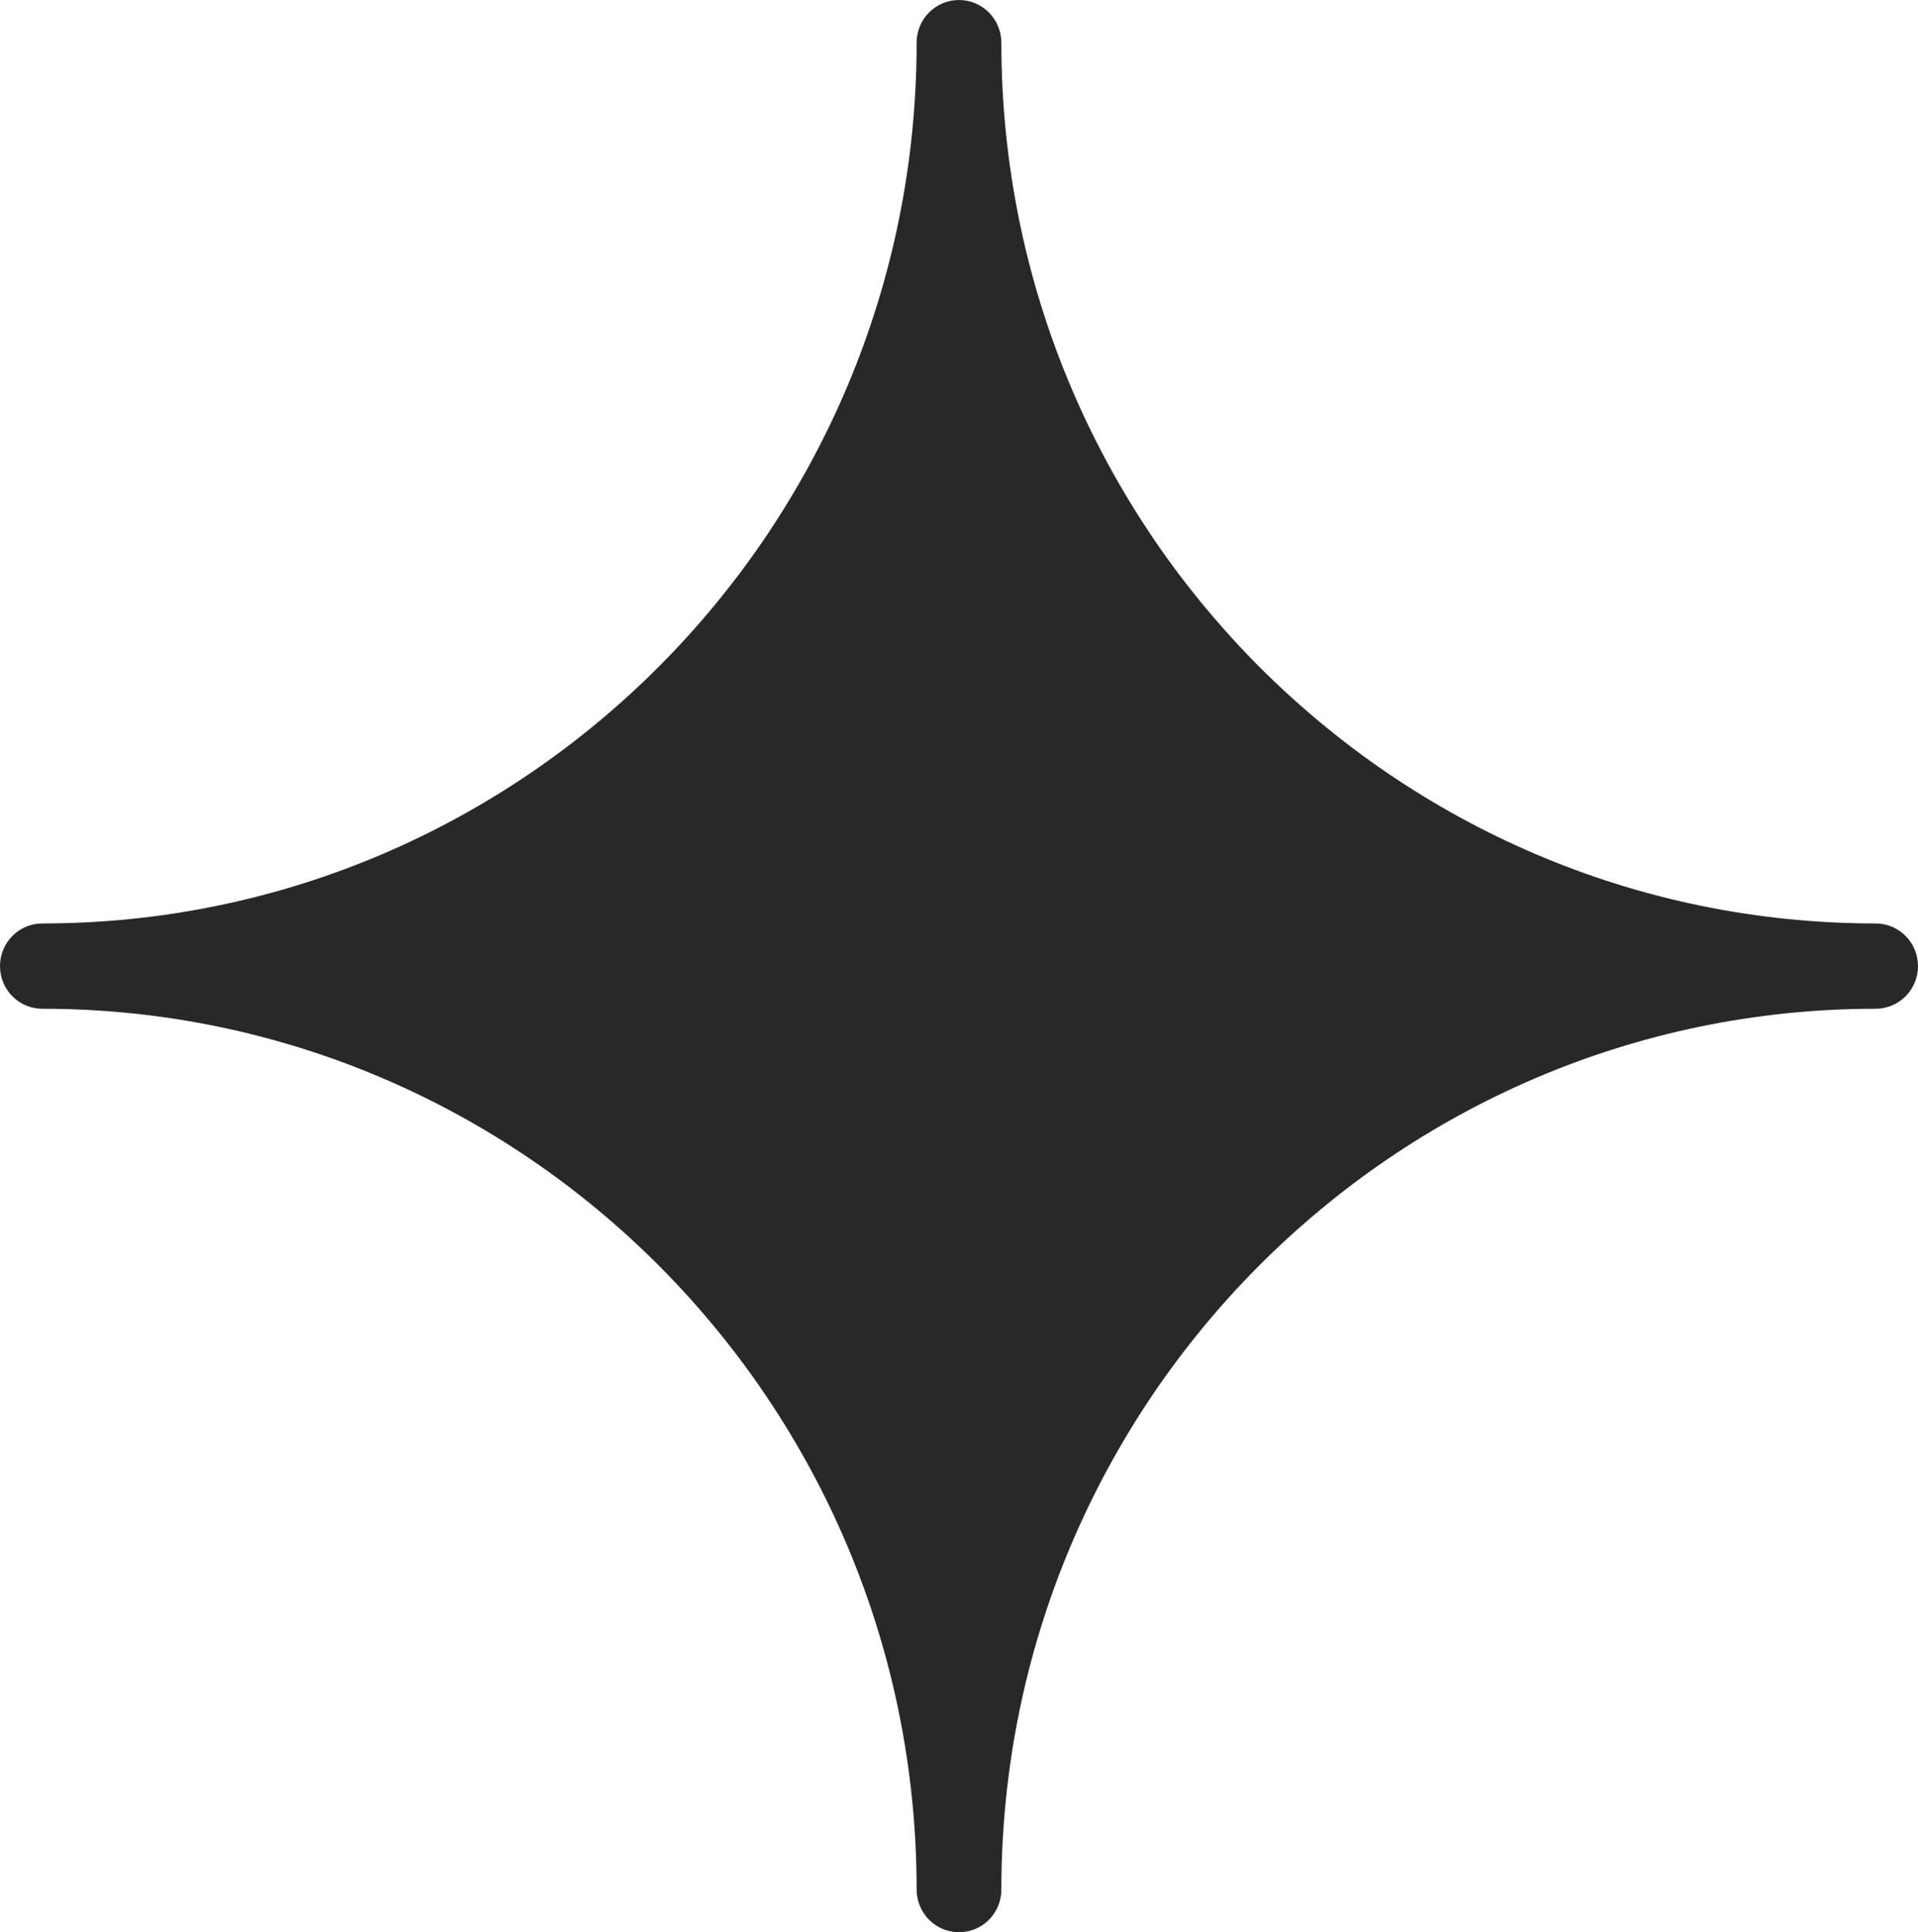<?xml version="1.0" encoding="UTF-8"?>
<svg id="Layer_2" data-name="Layer 2" xmlns="http://www.w3.org/2000/svg" viewBox="0 0 134 134.98">
  <defs>
    <style>
      .cls-1 {
        fill: #282828;
      }
    </style>
  </defs>
  <g id="Layer_1-2" data-name="Layer 1">
    <path class="cls-1" d="M2.96,64.51c33.68,0,61.08-27.6,61.08-61.53,0-1.65,1.33-2.98,2.96-2.98s2.96,1.34,2.96,2.98c0,33.93,27.4,61.53,61.08,61.53,1.64,0,2.96,1.34,2.96,2.98s-1.32,2.98-2.96,2.98c-33.68,0-61.08,27.6-61.08,61.53,0,1.65-1.32,2.98-2.96,2.98s-2.96-1.34-2.96-2.98c0-33.93-27.4-61.53-61.08-61.53-1.64,0-2.96-1.33-2.96-2.98s1.33-2.98,2.96-2.98"/>
  </g>
</svg>